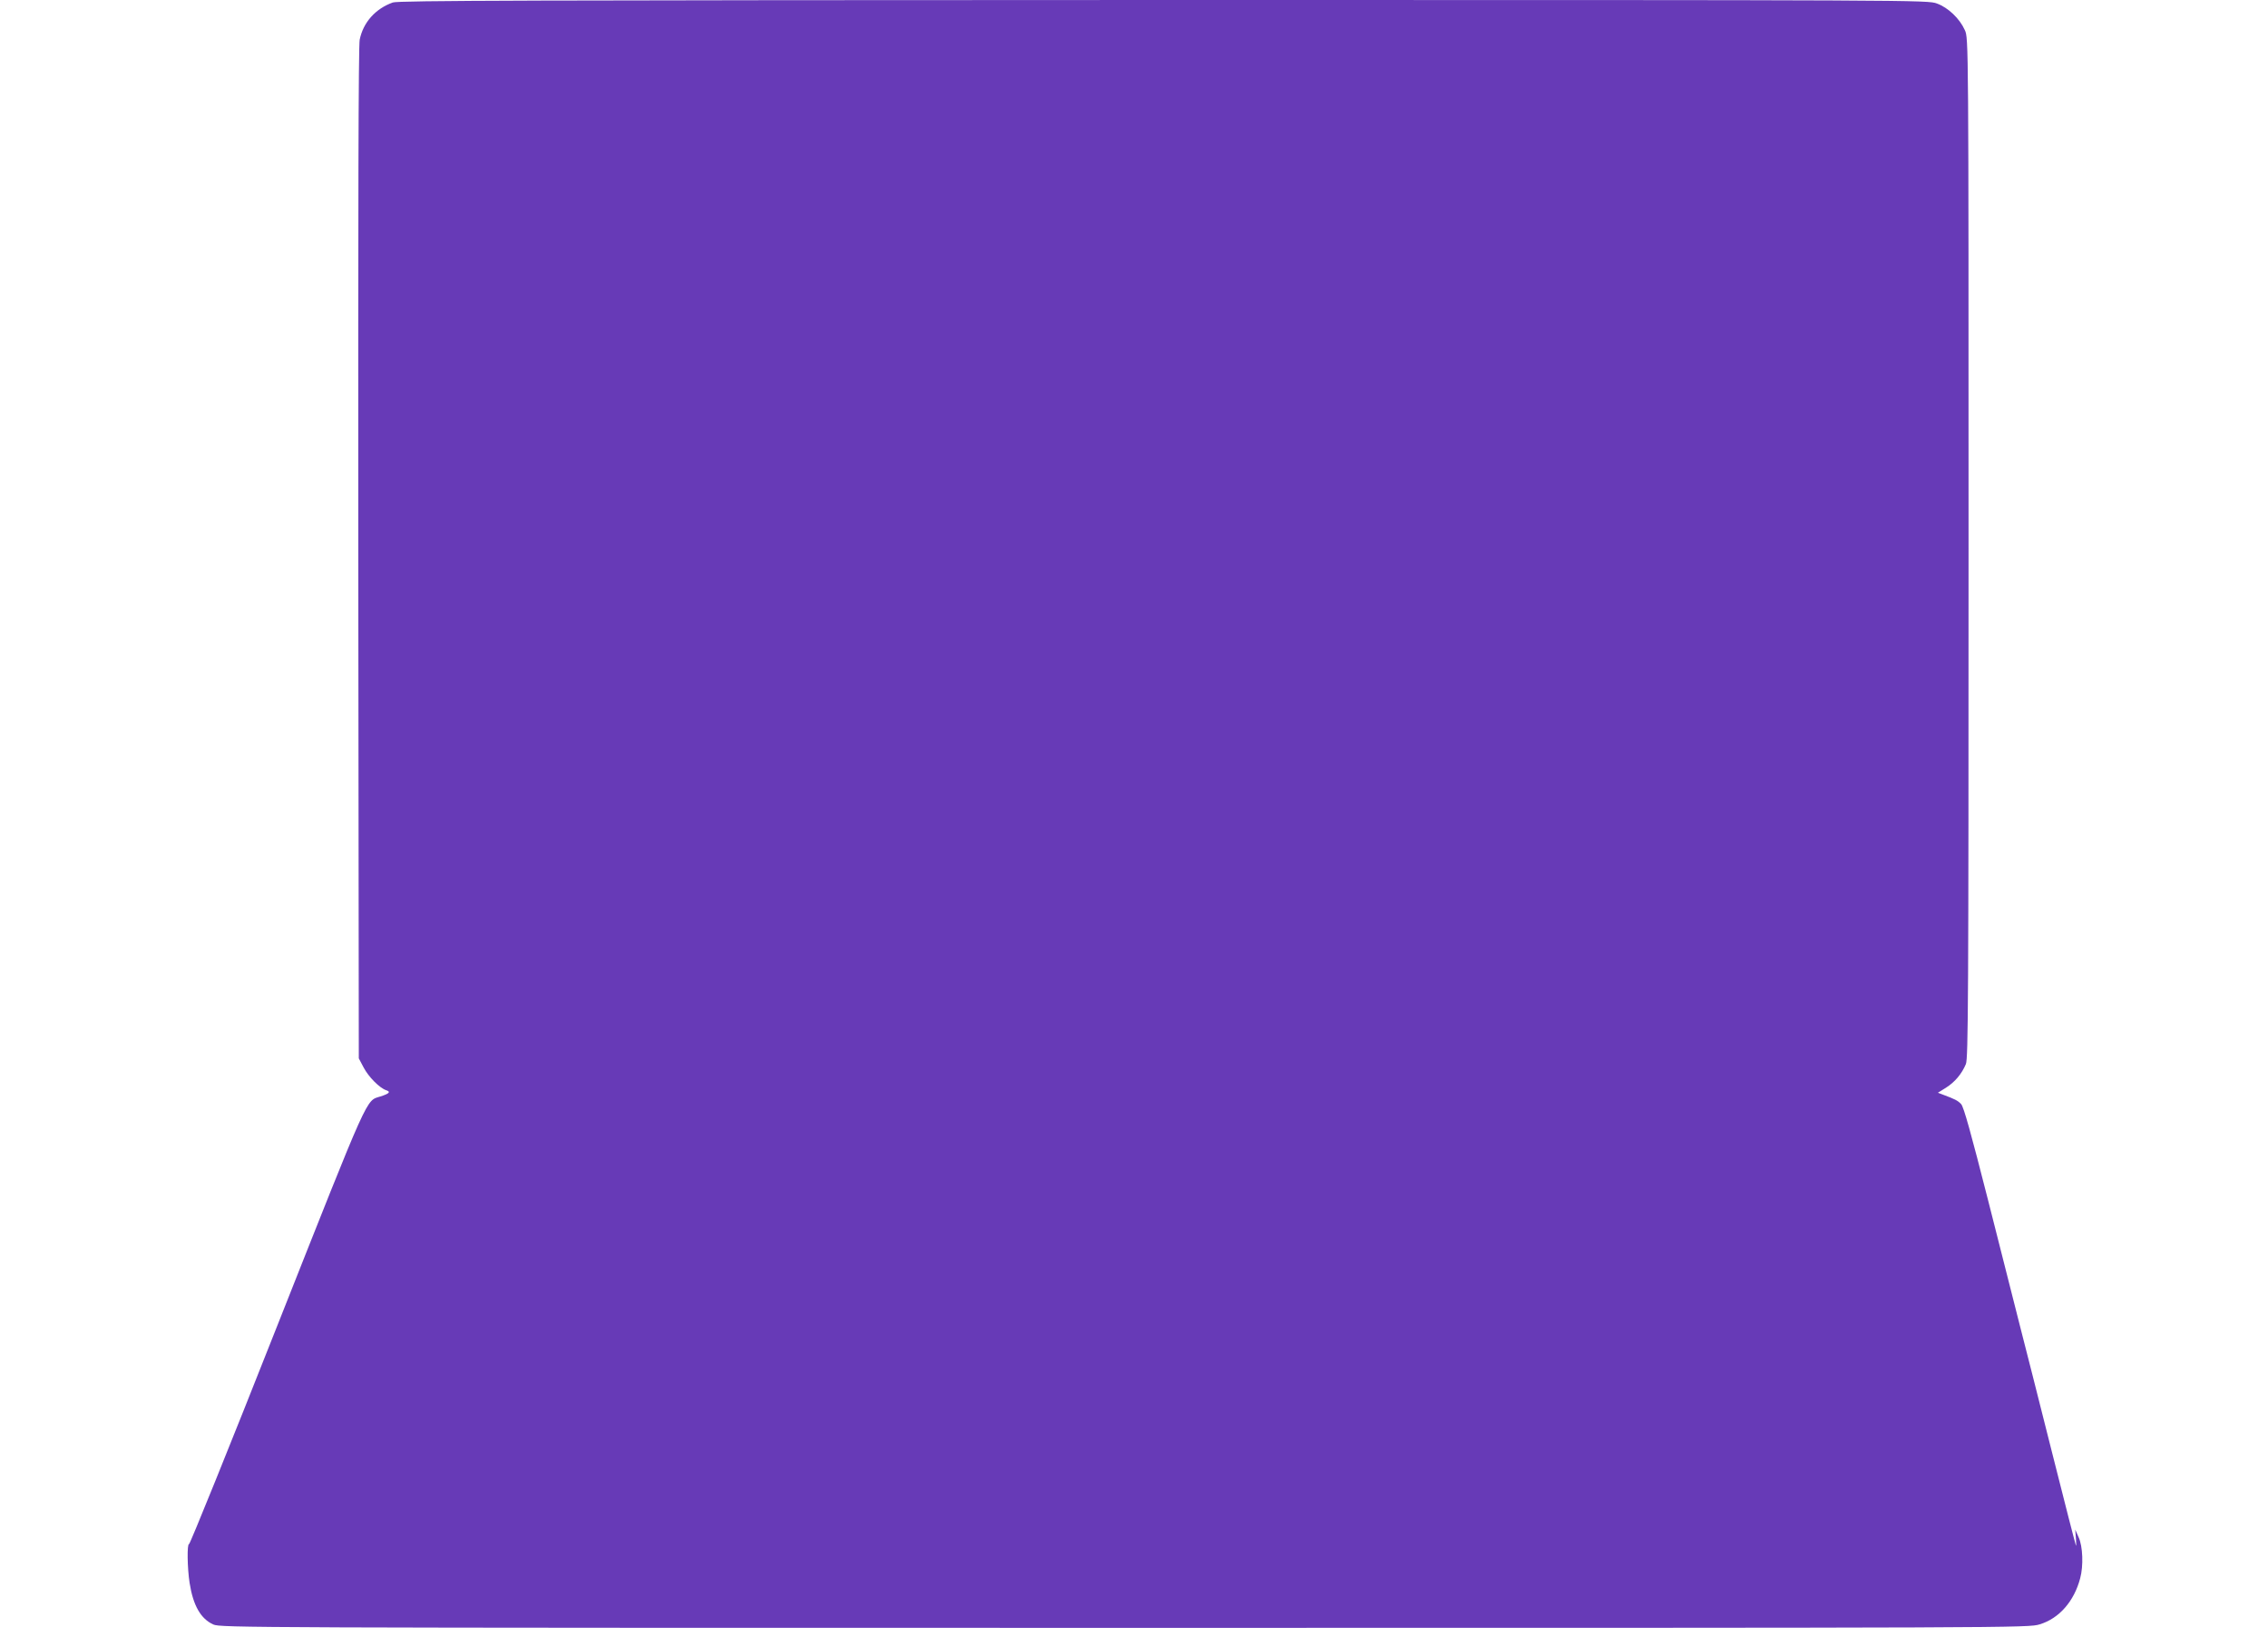 <?xml version="1.0" standalone="no"?>
<!DOCTYPE svg PUBLIC "-//W3C//DTD SVG 20010904//EN"
 "http://www.w3.org/TR/2001/REC-SVG-20010904/DTD/svg10.dtd">
<svg version="1.0" xmlns="http://www.w3.org/2000/svg"
 width="1280pt" height="924pt" viewBox="0 0 1280 924"
 preserveAspectRatio="xMidYMid meet">
<g transform="translate(0,924) scale(0.1,-0.1)"
fill="#673ab7" stroke="none">
<path d="M2217 9226 c-98 -35 -167 -112 -187 -210 -7 -35 -9 -925 -8 -2901 l3
-2850 27 -51 c28 -54 91 -117 128 -129 27 -9 17 -19 -33 -35 -83 -26 -57 32
-582 -1294 -268 -679 -493 -1234 -498 -1233 -12 2 -10 -135 3 -219 20 -128 63
-203 134 -235 40 -18 182 -19 5142 -19 5070 0 5102 0 5166 20 109 33 194 130
228 260 19 70 15 181 -9 232 l-19 43 4 -50 c2 -27 2 -45 0 -40 -3 6 -64 244
-136 530 -72 286 -153 606 -180 710 -27 105 -108 424 -180 710 -96 377 -137
526 -152 542 -19 20 -35 28 -102 53 l-29 11 45 28 c51 32 90 79 113 134 13 32
15 353 15 2914 0 2871 0 2878 -21 2923 -29 65 -94 127 -157 150 -52 20 -84 20
-4365 20 -3601 -1 -4318 -3 -4350 -14z"/>
</g>
</svg>
